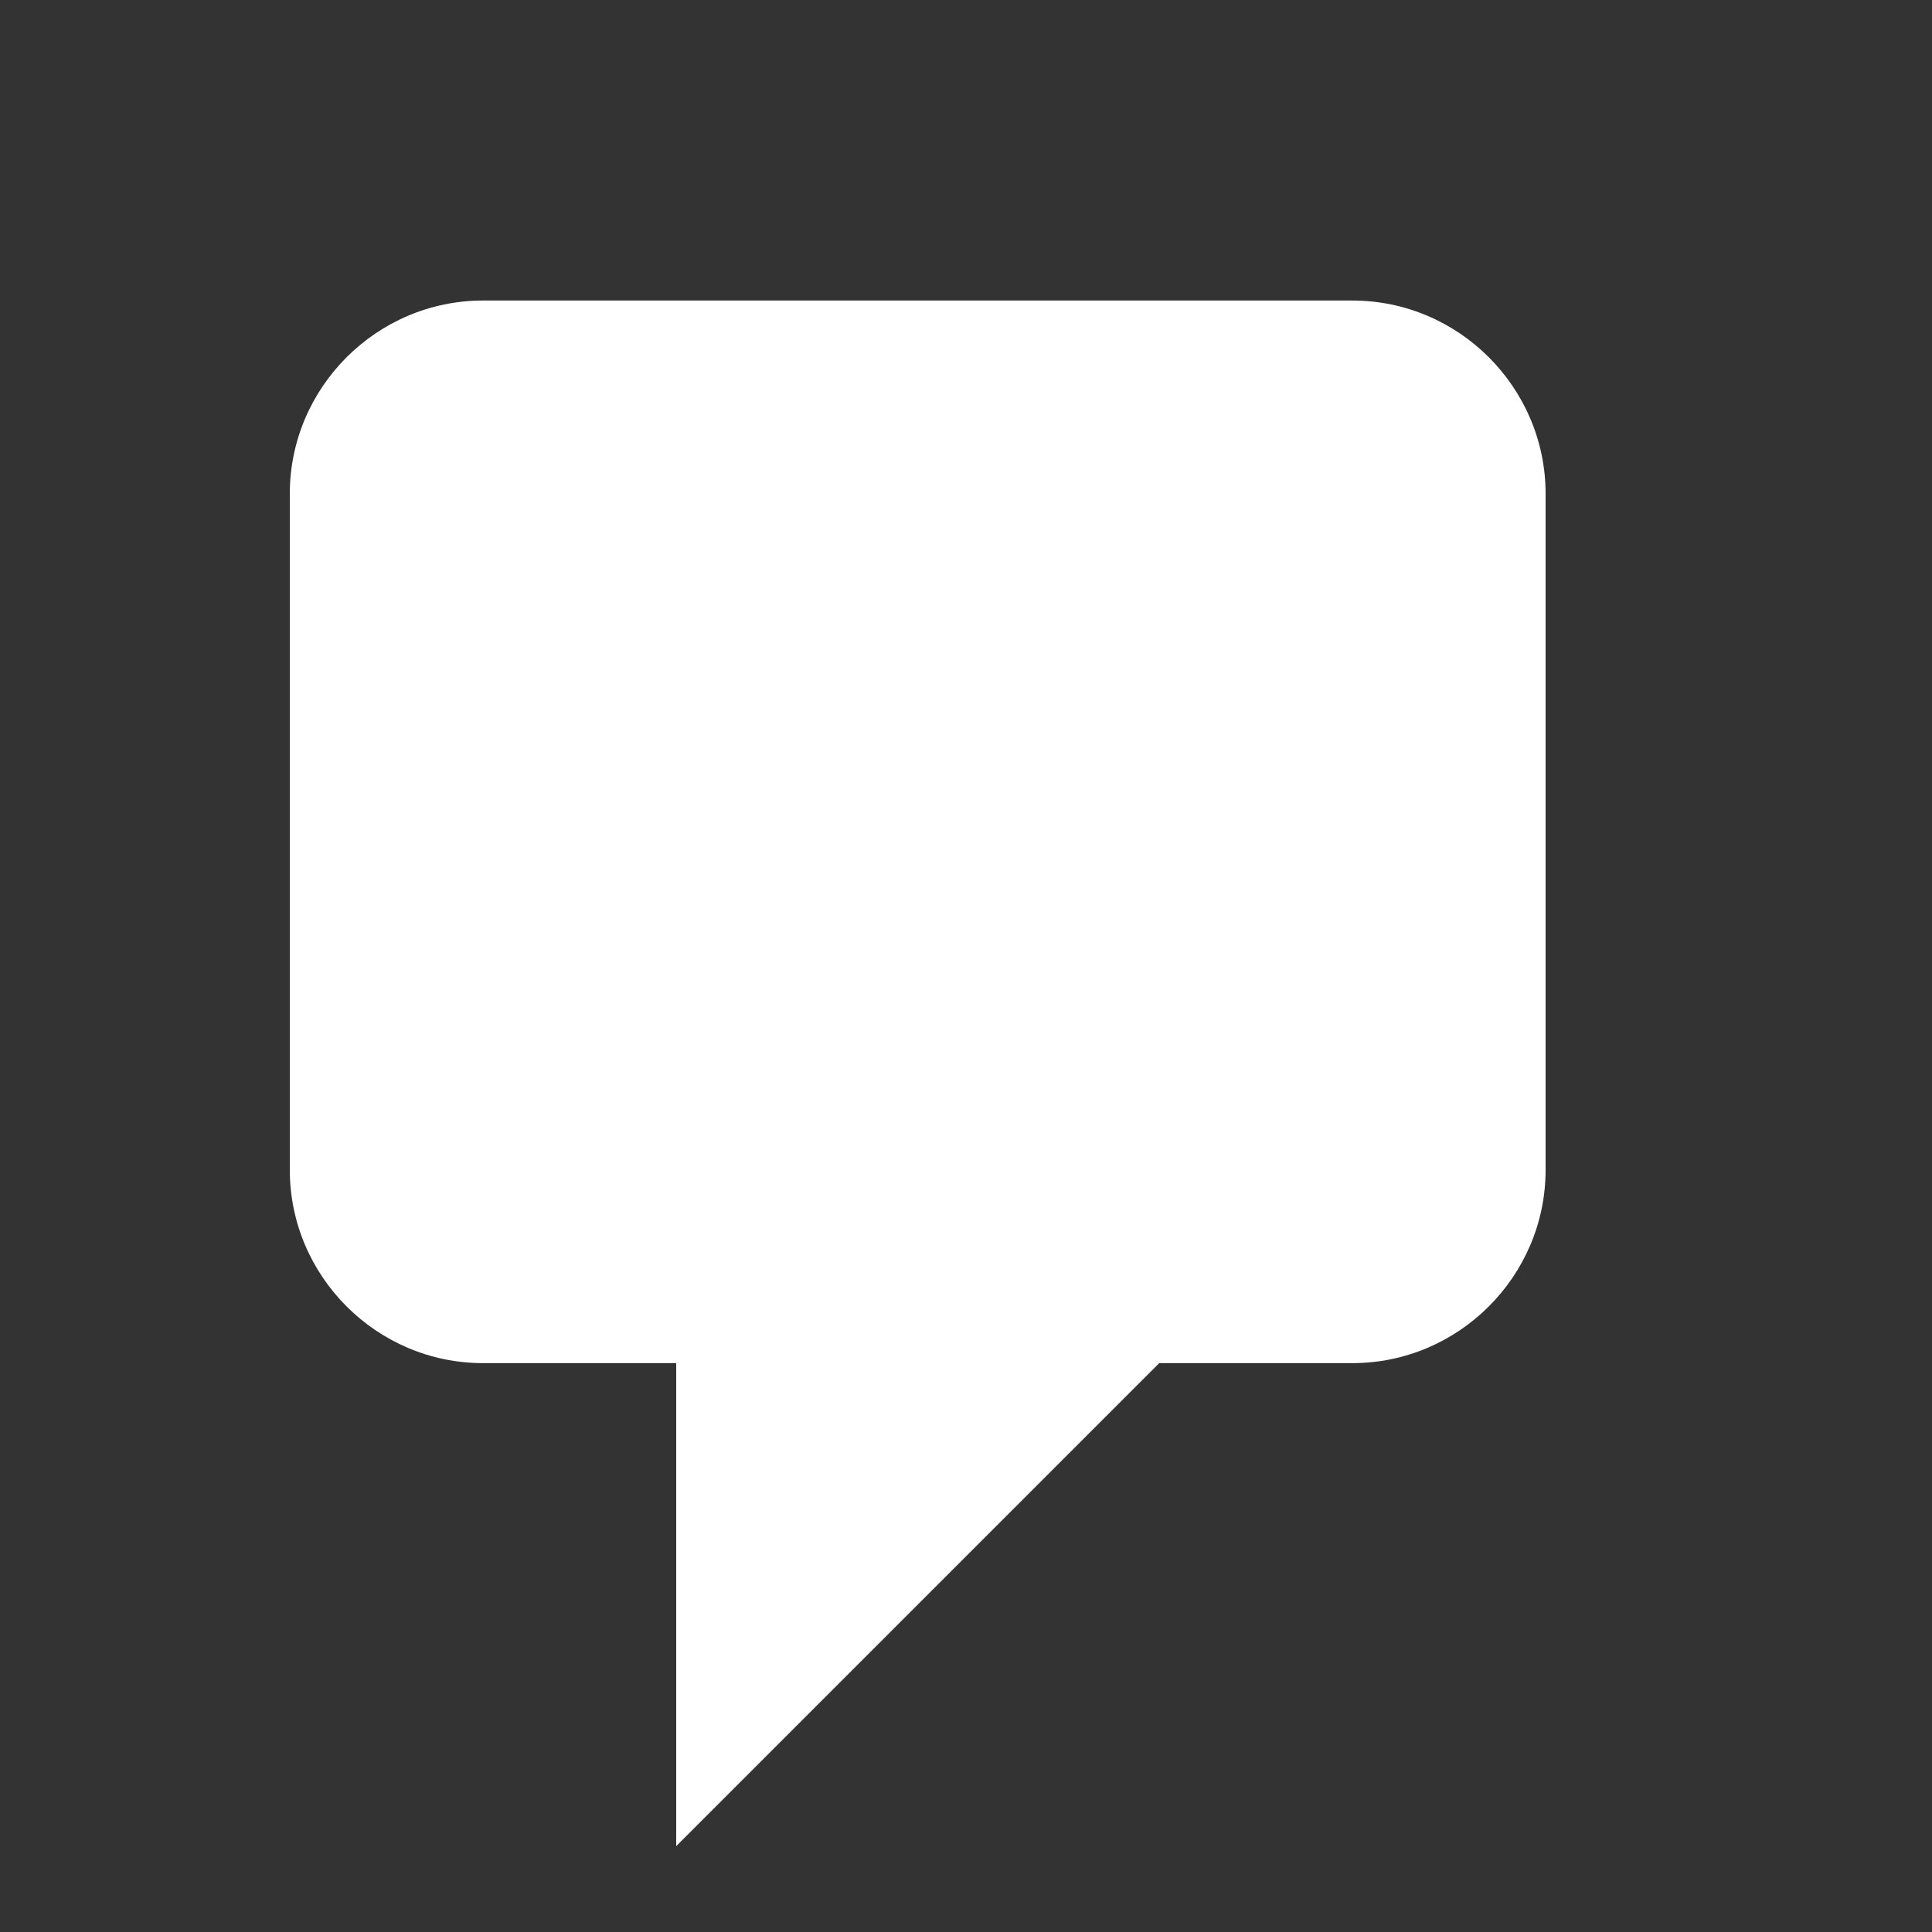 <svg width="18" height="18" viewBox="0 0 18 18" fill="none" xmlns="http://www.w3.org/2000/svg">
<rect x="0" y="0" width="18" height="18" fill="#333333" stroke="none"/>
<path d="M4.5 2.8H12.6C13.59 2.8 14.4 3.61 14.4 4.6V10.9C14.4 11.89 13.59 12.7 12.6 12.7H10.8L6.3 17.2V12.7H4.5C3.51 12.7 2.7 11.89 2.7 10.9V4.6C2.7 3.61 3.51 2.8 4.5 2.8Z" fill="white"/>
</svg>
